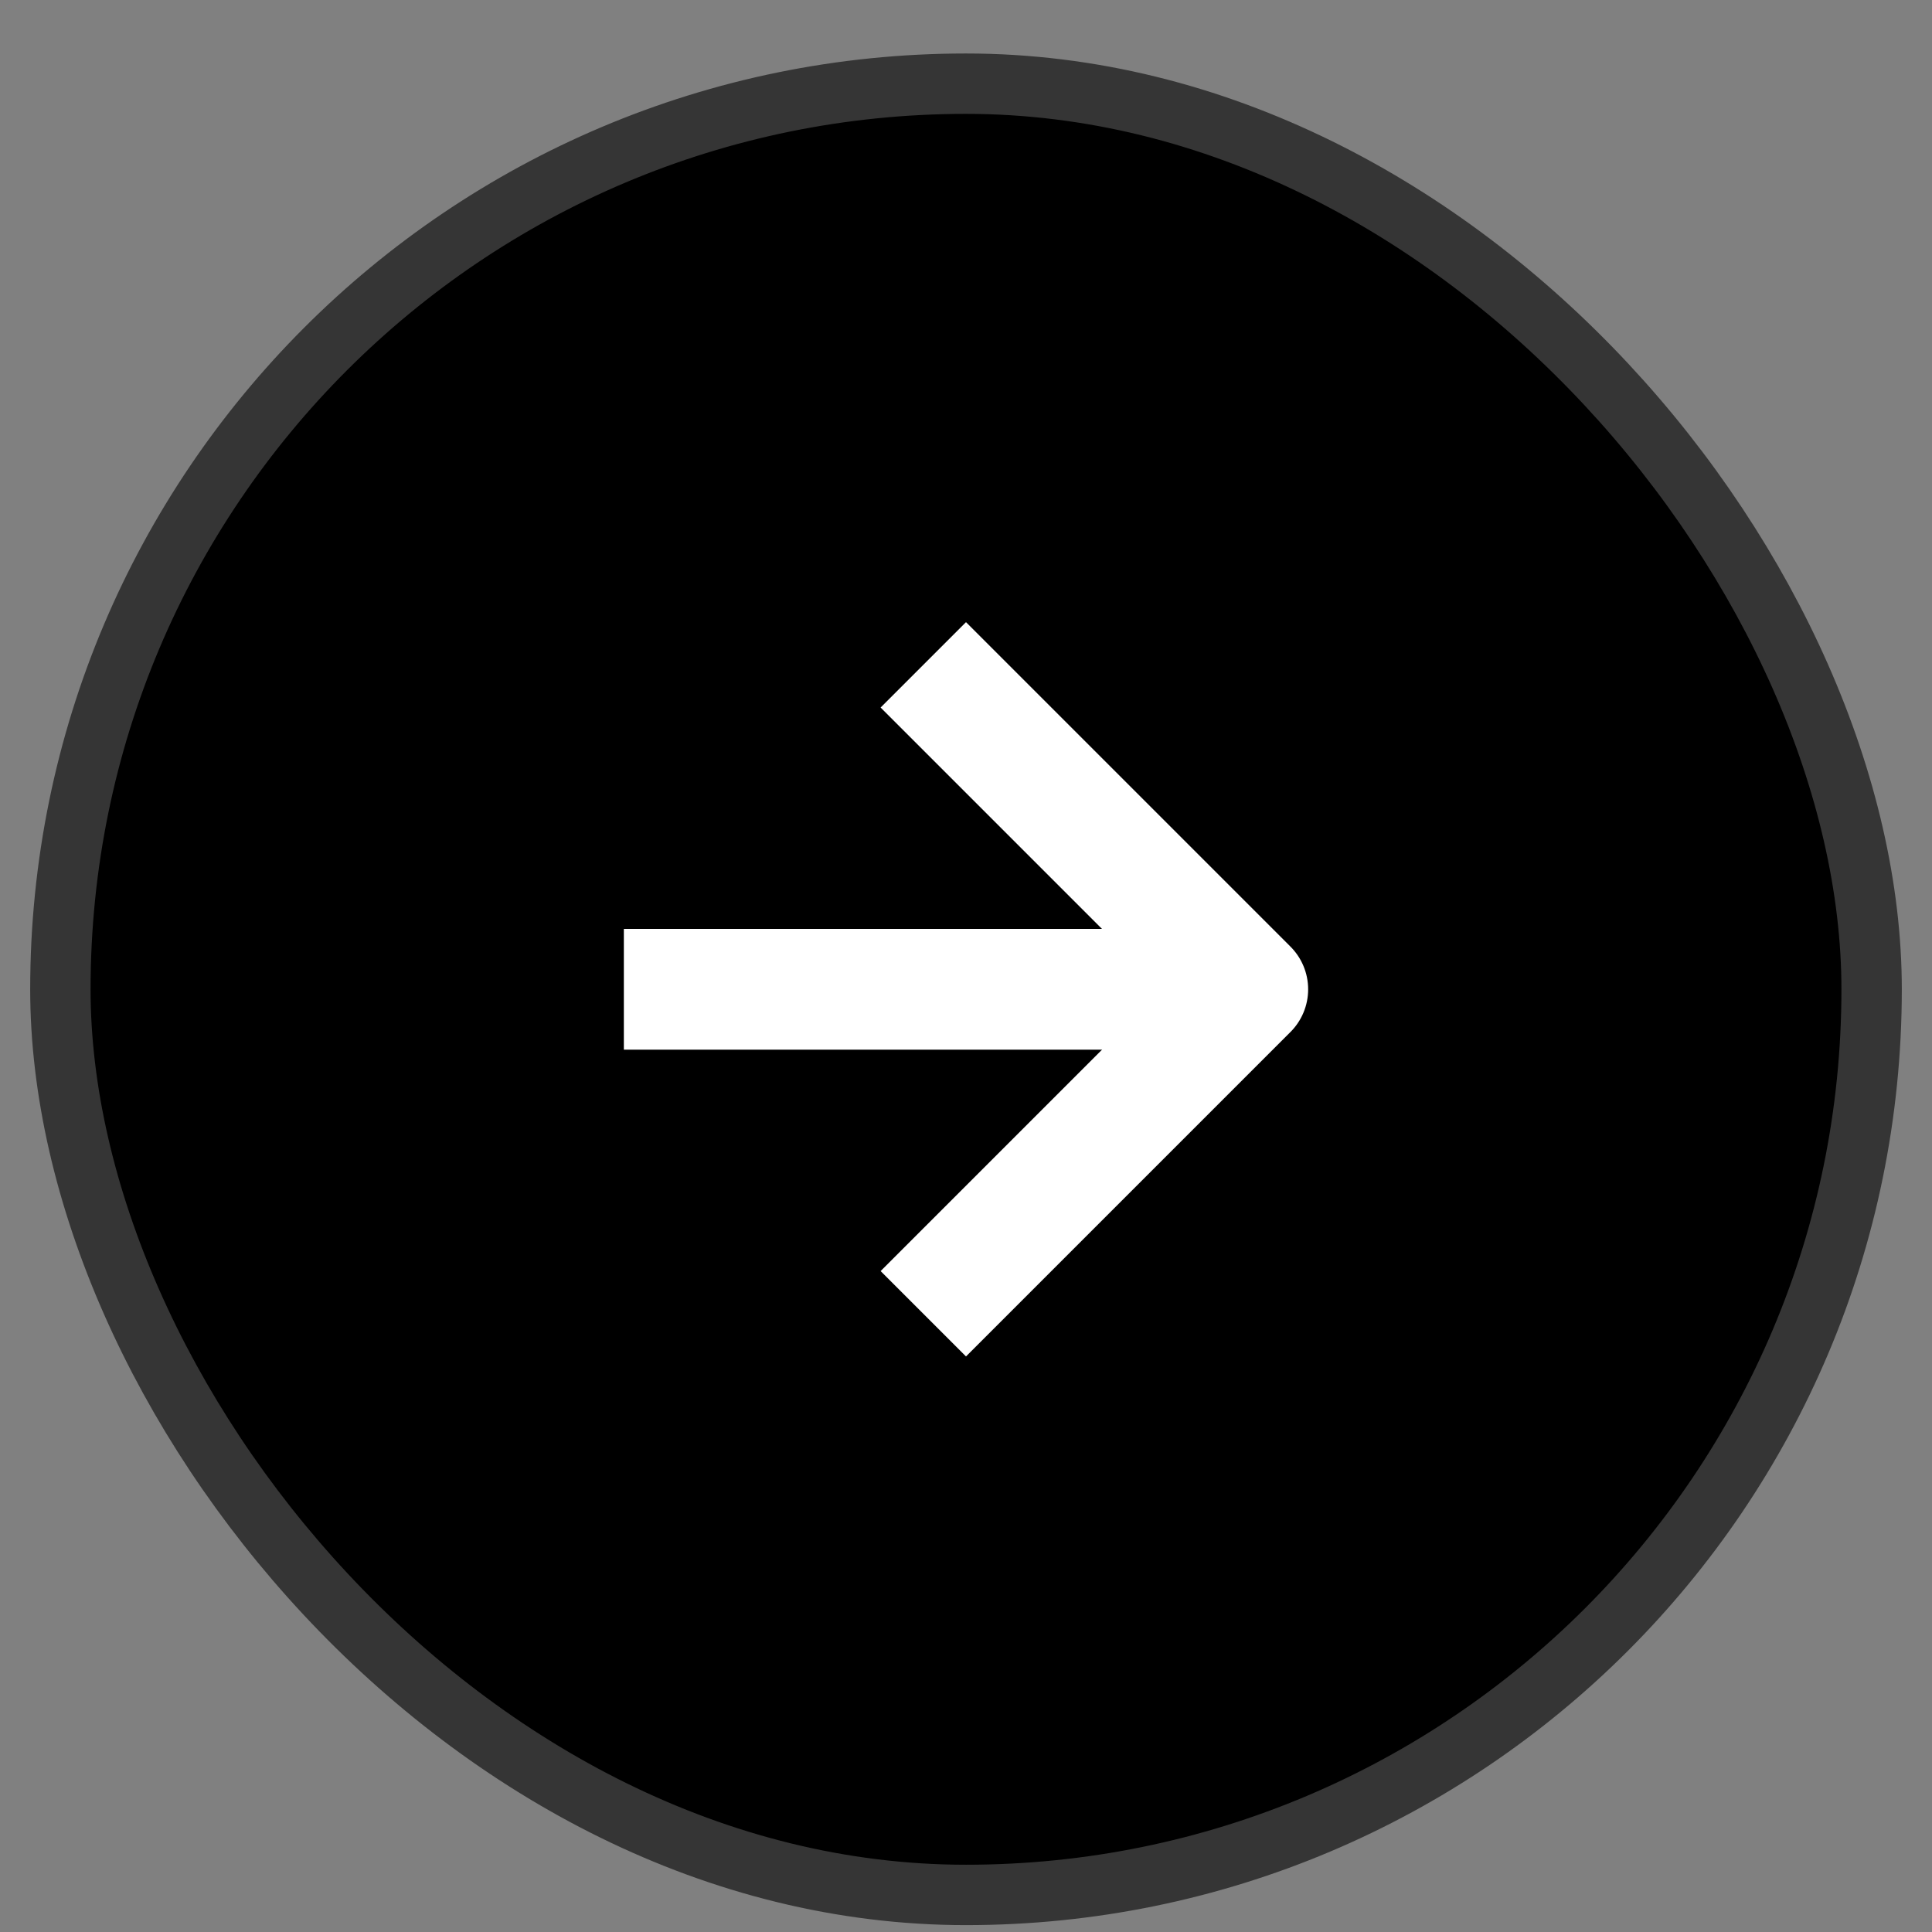 <svg width="32" height="32" viewBox="0 0 32 32" fill="none" xmlns="http://www.w3.org/2000/svg">
    <rect x="0" y="0" width="32" height="32" fill="#808080" stroke="none"/>
    <rect x="1" y="1.386" width="30" height="30" rx="15" fill="black"/>
    <rect x="1" y="1.386" width="30" height="30" rx="15" stroke="#353535"/>
    <path d="M11.333 16.386H20" stroke="white" stroke-width="2" stroke-linecap="square" stroke-linejoin="round"/>
    <path d="M16 11.719L20.667 16.386L16 21.053" stroke="white" stroke-width="2" stroke-linecap="square" stroke-linejoin="round"/>
</svg>
